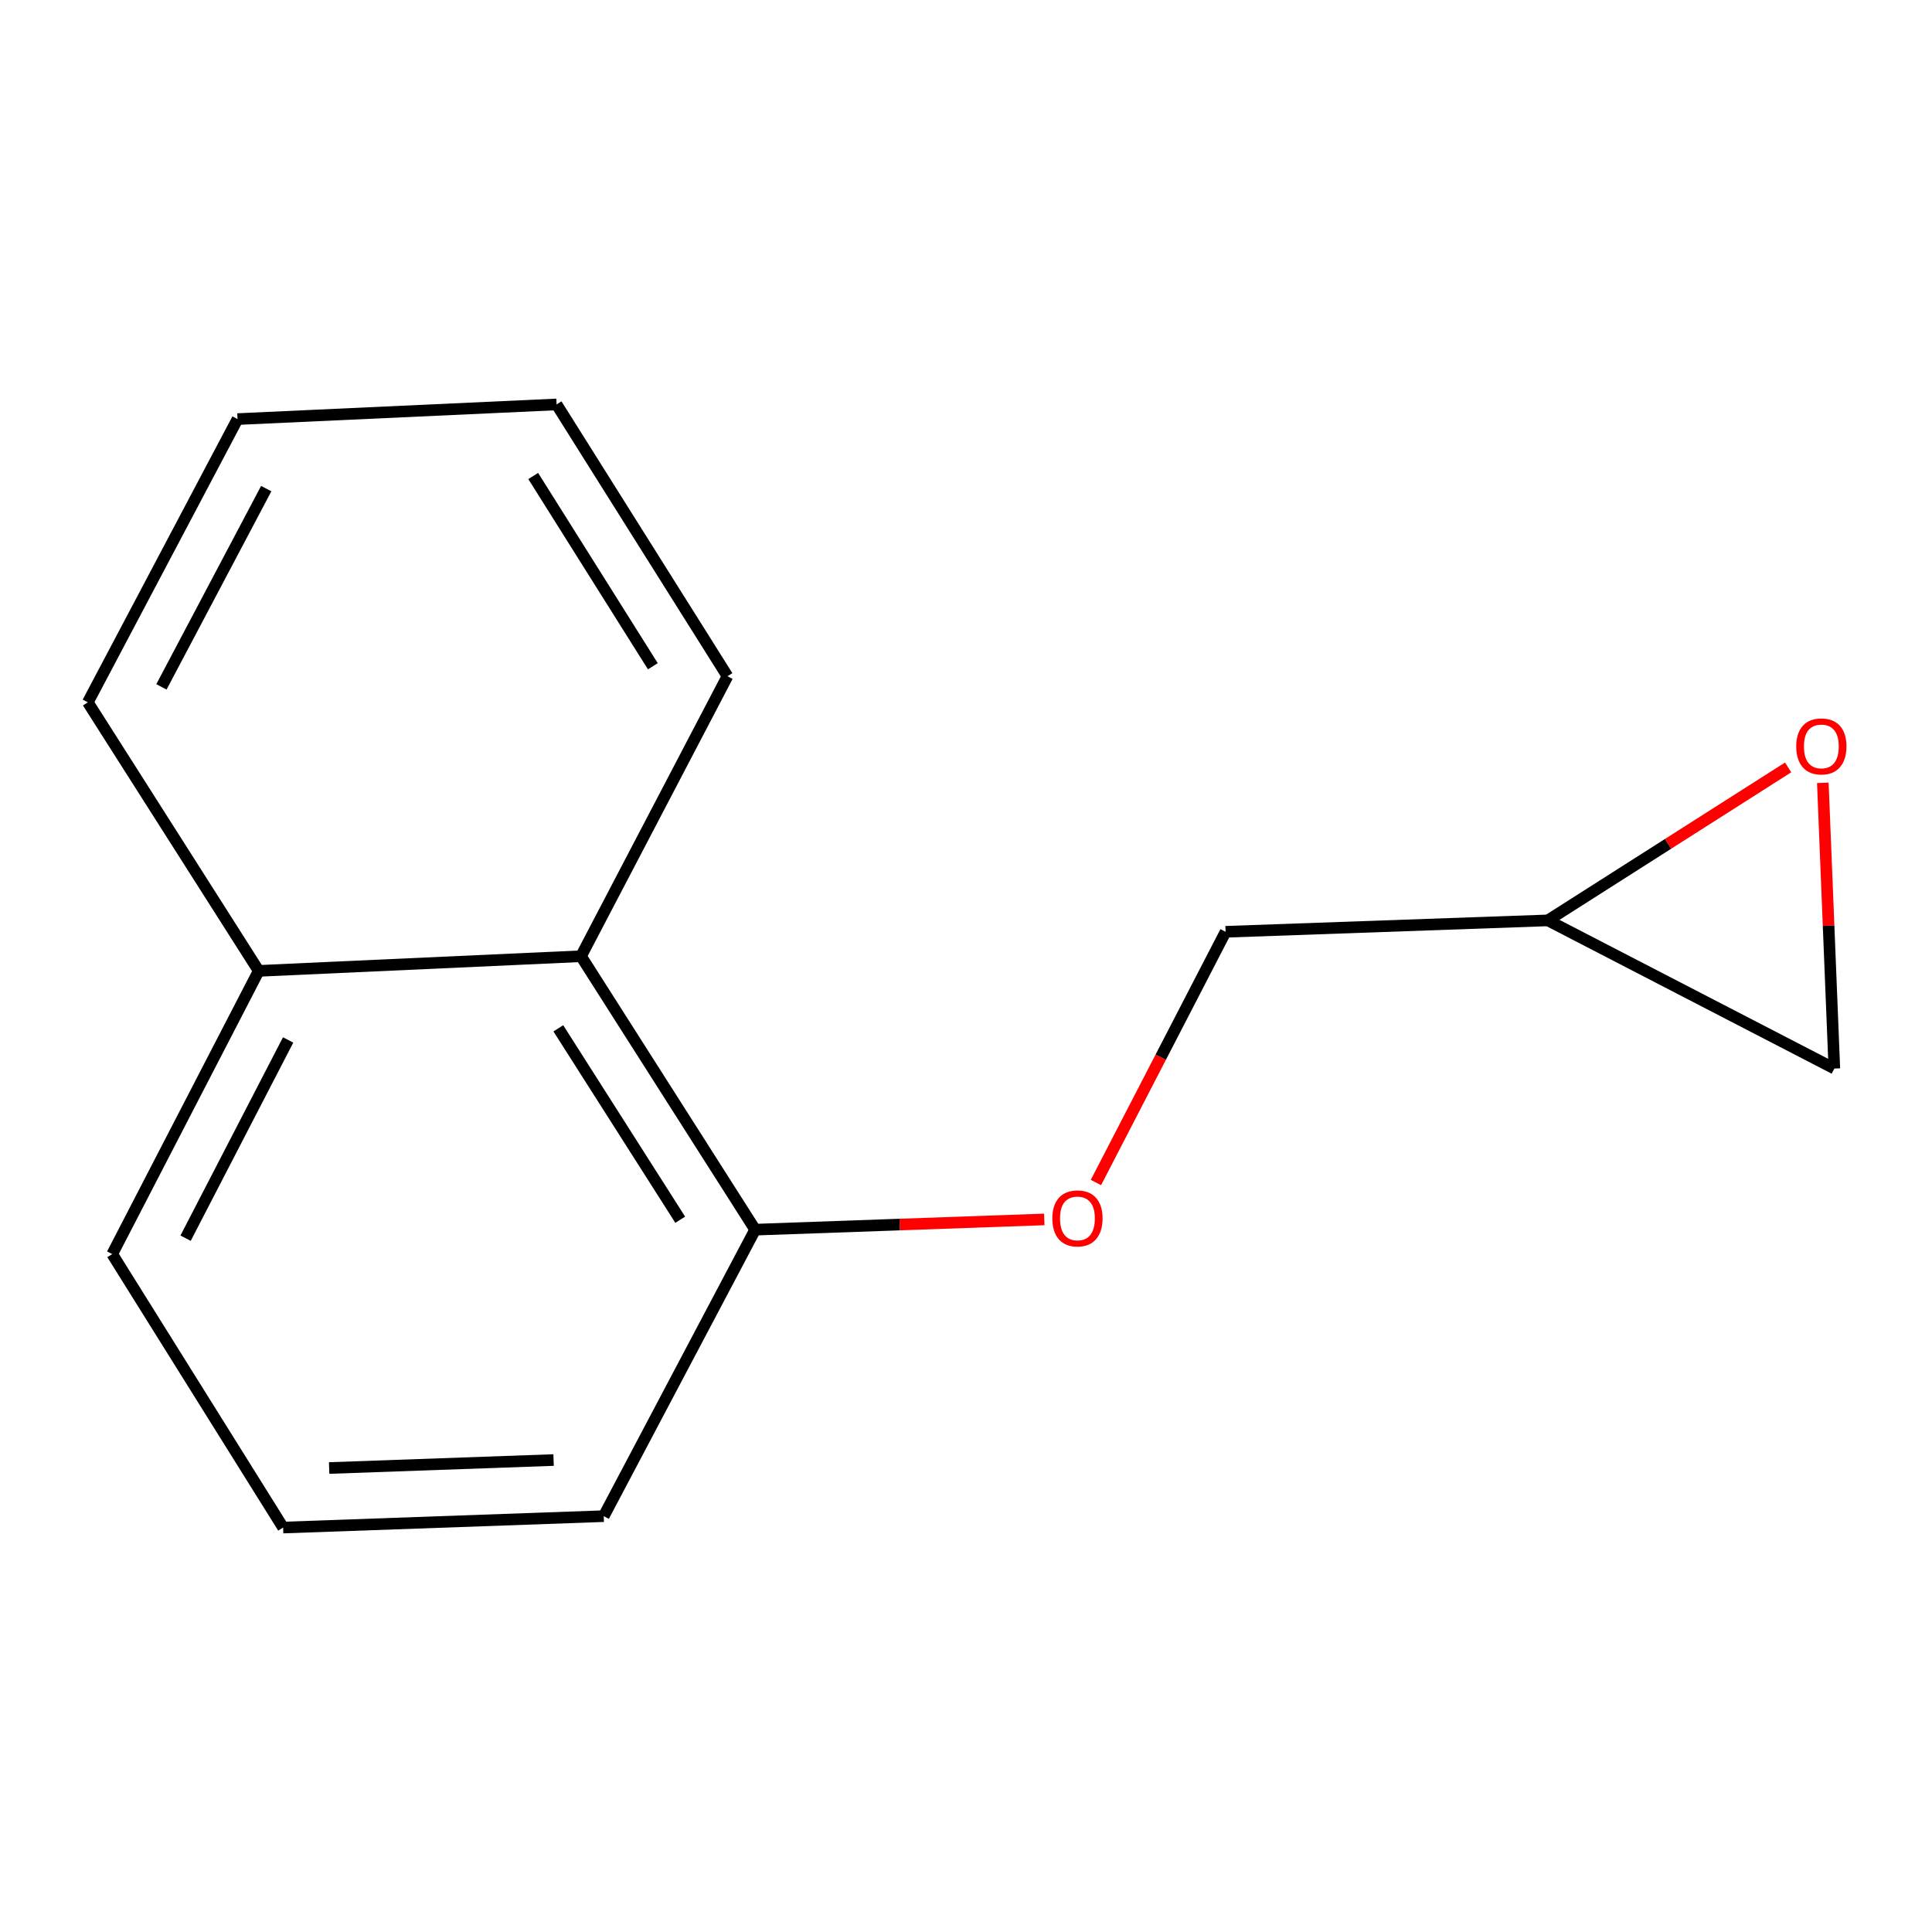 <?xml version='1.0' encoding='iso-8859-1'?>
<svg version='1.1' baseProfile='full'
              xmlns='http://www.w3.org/2000/svg'
                      xmlns:rdkit='http://www.rdkit.org/xml'
                      xmlns:xlink='http://www.w3.org/1999/xlink'
                  xml:space='preserve'
width='1000px' height='1000px' viewBox='0 0 1000 1000'>
<!-- END OF HEADER -->
<rect style='opacity:1.0;fill:#FFFFFF;stroke:none' width='1000' height='1000' x='0' y='0'> </rect>
<path class='bond-0' d='M 925.533,397.205 L 863.357,436.797' style='fill:none;fill-rule:evenodd;stroke:#FF0000;stroke-width:6px;stroke-linecap:butt;stroke-linejoin:miter;stroke-opacity:1' />
<path class='bond-0' d='M 863.357,436.797 L 801.18,476.389' style='fill:none;fill-rule:evenodd;stroke:#000000;stroke-width:6px;stroke-linecap:butt;stroke-linejoin:miter;stroke-opacity:1' />
<path class='bond-1' d='M 943.491,405.19 L 946.471,479.134' style='fill:none;fill-rule:evenodd;stroke:#FF0000;stroke-width:6px;stroke-linecap:butt;stroke-linejoin:miter;stroke-opacity:1' />
<path class='bond-1' d='M 946.471,479.134 L 949.45,553.078' style='fill:none;fill-rule:evenodd;stroke:#000000;stroke-width:6px;stroke-linecap:butt;stroke-linejoin:miter;stroke-opacity:1' />
<path class='bond-5' d='M 801.18,476.389 L 634.358,482.296' style='fill:none;fill-rule:evenodd;stroke:#000000;stroke-width:6px;stroke-linecap:butt;stroke-linejoin:miter;stroke-opacity:1' />
<path class='bond-14' d='M 801.18,476.389 L 949.45,553.078' style='fill:none;fill-rule:evenodd;stroke:#000000;stroke-width:6px;stroke-linecap:butt;stroke-linejoin:miter;stroke-opacity:1' />
<path class='bond-2' d='M 300.73,494.942 L 390.863,636.473' style='fill:none;fill-rule:evenodd;stroke:#000000;stroke-width:6px;stroke-linecap:butt;stroke-linejoin:miter;stroke-opacity:1' />
<path class='bond-2' d='M 288.987,532.26 L 352.081,631.331' style='fill:none;fill-rule:evenodd;stroke:#000000;stroke-width:6px;stroke-linecap:butt;stroke-linejoin:miter;stroke-opacity:1' />
<path class='bond-6' d='M 300.73,494.942 L 133.907,502.529' style='fill:none;fill-rule:evenodd;stroke:#000000;stroke-width:6px;stroke-linecap:butt;stroke-linejoin:miter;stroke-opacity:1' />
<path class='bond-9' d='M 300.73,494.942 L 376.537,350.016' style='fill:none;fill-rule:evenodd;stroke:#000000;stroke-width:6px;stroke-linecap:butt;stroke-linejoin:miter;stroke-opacity:1' />
<path class='bond-3' d='M 567.249,612.073 L 600.803,547.185' style='fill:none;fill-rule:evenodd;stroke:#FF0000;stroke-width:6px;stroke-linecap:butt;stroke-linejoin:miter;stroke-opacity:1' />
<path class='bond-3' d='M 600.803,547.185 L 634.358,482.296' style='fill:none;fill-rule:evenodd;stroke:#000000;stroke-width:6px;stroke-linecap:butt;stroke-linejoin:miter;stroke-opacity:1' />
<path class='bond-4' d='M 540.512,631.174 L 465.688,633.824' style='fill:none;fill-rule:evenodd;stroke:#FF0000;stroke-width:6px;stroke-linecap:butt;stroke-linejoin:miter;stroke-opacity:1' />
<path class='bond-4' d='M 465.688,633.824 L 390.863,636.473' style='fill:none;fill-rule:evenodd;stroke:#000000;stroke-width:6px;stroke-linecap:butt;stroke-linejoin:miter;stroke-opacity:1' />
<path class='bond-8' d='M 390.863,636.473 L 312.494,784.759' style='fill:none;fill-rule:evenodd;stroke:#000000;stroke-width:6px;stroke-linecap:butt;stroke-linejoin:miter;stroke-opacity:1' />
<path class='bond-11' d='M 133.907,502.529 L 45.455,363.527' style='fill:none;fill-rule:evenodd;stroke:#000000;stroke-width:6px;stroke-linecap:butt;stroke-linejoin:miter;stroke-opacity:1' />
<path class='bond-15' d='M 133.907,502.529 L 58.084,649.119' style='fill:none;fill-rule:evenodd;stroke:#000000;stroke-width:6px;stroke-linecap:butt;stroke-linejoin:miter;stroke-opacity:1' />
<path class='bond-15' d='M 149.136,538.278 L 96.059,640.89' style='fill:none;fill-rule:evenodd;stroke:#000000;stroke-width:6px;stroke-linecap:butt;stroke-linejoin:miter;stroke-opacity:1' />
<path class='bond-7' d='M 146.536,790.666 L 312.494,784.759' style='fill:none;fill-rule:evenodd;stroke:#000000;stroke-width:6px;stroke-linecap:butt;stroke-linejoin:miter;stroke-opacity:1' />
<path class='bond-7' d='M 170.365,759.849 L 286.535,755.714' style='fill:none;fill-rule:evenodd;stroke:#000000;stroke-width:6px;stroke-linecap:butt;stroke-linejoin:miter;stroke-opacity:1' />
<path class='bond-10' d='M 146.536,790.666 L 58.084,649.119' style='fill:none;fill-rule:evenodd;stroke:#000000;stroke-width:6px;stroke-linecap:butt;stroke-linejoin:miter;stroke-opacity:1' />
<path class='bond-12' d='M 376.537,350.016 L 288.084,209.334' style='fill:none;fill-rule:evenodd;stroke:#000000;stroke-width:6px;stroke-linecap:butt;stroke-linejoin:miter;stroke-opacity:1' />
<path class='bond-12' d='M 337.914,344.856 L 275.997,246.378' style='fill:none;fill-rule:evenodd;stroke:#000000;stroke-width:6px;stroke-linecap:butt;stroke-linejoin:miter;stroke-opacity:1' />
<path class='bond-16' d='M 45.455,363.527 L 122.942,216.921' style='fill:none;fill-rule:evenodd;stroke:#000000;stroke-width:6px;stroke-linecap:butt;stroke-linejoin:miter;stroke-opacity:1' />
<path class='bond-16' d='M 83.557,355.532 L 137.798,252.907' style='fill:none;fill-rule:evenodd;stroke:#000000;stroke-width:6px;stroke-linecap:butt;stroke-linejoin:miter;stroke-opacity:1' />
<path class='bond-13' d='M 288.084,209.334 L 122.942,216.921' style='fill:none;fill-rule:evenodd;stroke:#000000;stroke-width:6px;stroke-linecap:butt;stroke-linejoin:miter;stroke-opacity:1' />
<path  class='atom-0' d='M 929.728 386.336
Q 929.728 379.536, 933.088 375.736
Q 936.448 371.936, 942.728 371.936
Q 949.008 371.936, 952.368 375.736
Q 955.728 379.536, 955.728 386.336
Q 955.728 393.216, 952.328 397.136
Q 948.928 401.016, 942.728 401.016
Q 936.488 401.016, 933.088 397.136
Q 929.728 393.256, 929.728 386.336
M 942.728 397.816
Q 947.048 397.816, 949.368 394.936
Q 951.728 392.016, 951.728 386.336
Q 951.728 380.776, 949.368 377.976
Q 947.048 375.136, 942.728 375.136
Q 938.408 375.136, 936.048 377.936
Q 933.728 380.736, 933.728 386.336
Q 933.728 392.056, 936.048 394.936
Q 938.408 397.816, 942.728 397.816
' fill='#FF0000'/>
<path  class='atom-4' d='M 544.686 630.646
Q 544.686 623.846, 548.046 620.046
Q 551.406 616.246, 557.686 616.246
Q 563.966 616.246, 567.326 620.046
Q 570.686 623.846, 570.686 630.646
Q 570.686 637.526, 567.286 641.446
Q 563.886 645.326, 557.686 645.326
Q 551.446 645.326, 548.046 641.446
Q 544.686 637.566, 544.686 630.646
M 557.686 642.126
Q 562.006 642.126, 564.326 639.246
Q 566.686 636.326, 566.686 630.646
Q 566.686 625.086, 564.326 622.286
Q 562.006 619.446, 557.686 619.446
Q 553.366 619.446, 551.006 622.246
Q 548.686 625.046, 548.686 630.646
Q 548.686 636.366, 551.006 639.246
Q 553.366 642.126, 557.686 642.126
' fill='#FF0000'/>
</svg>
